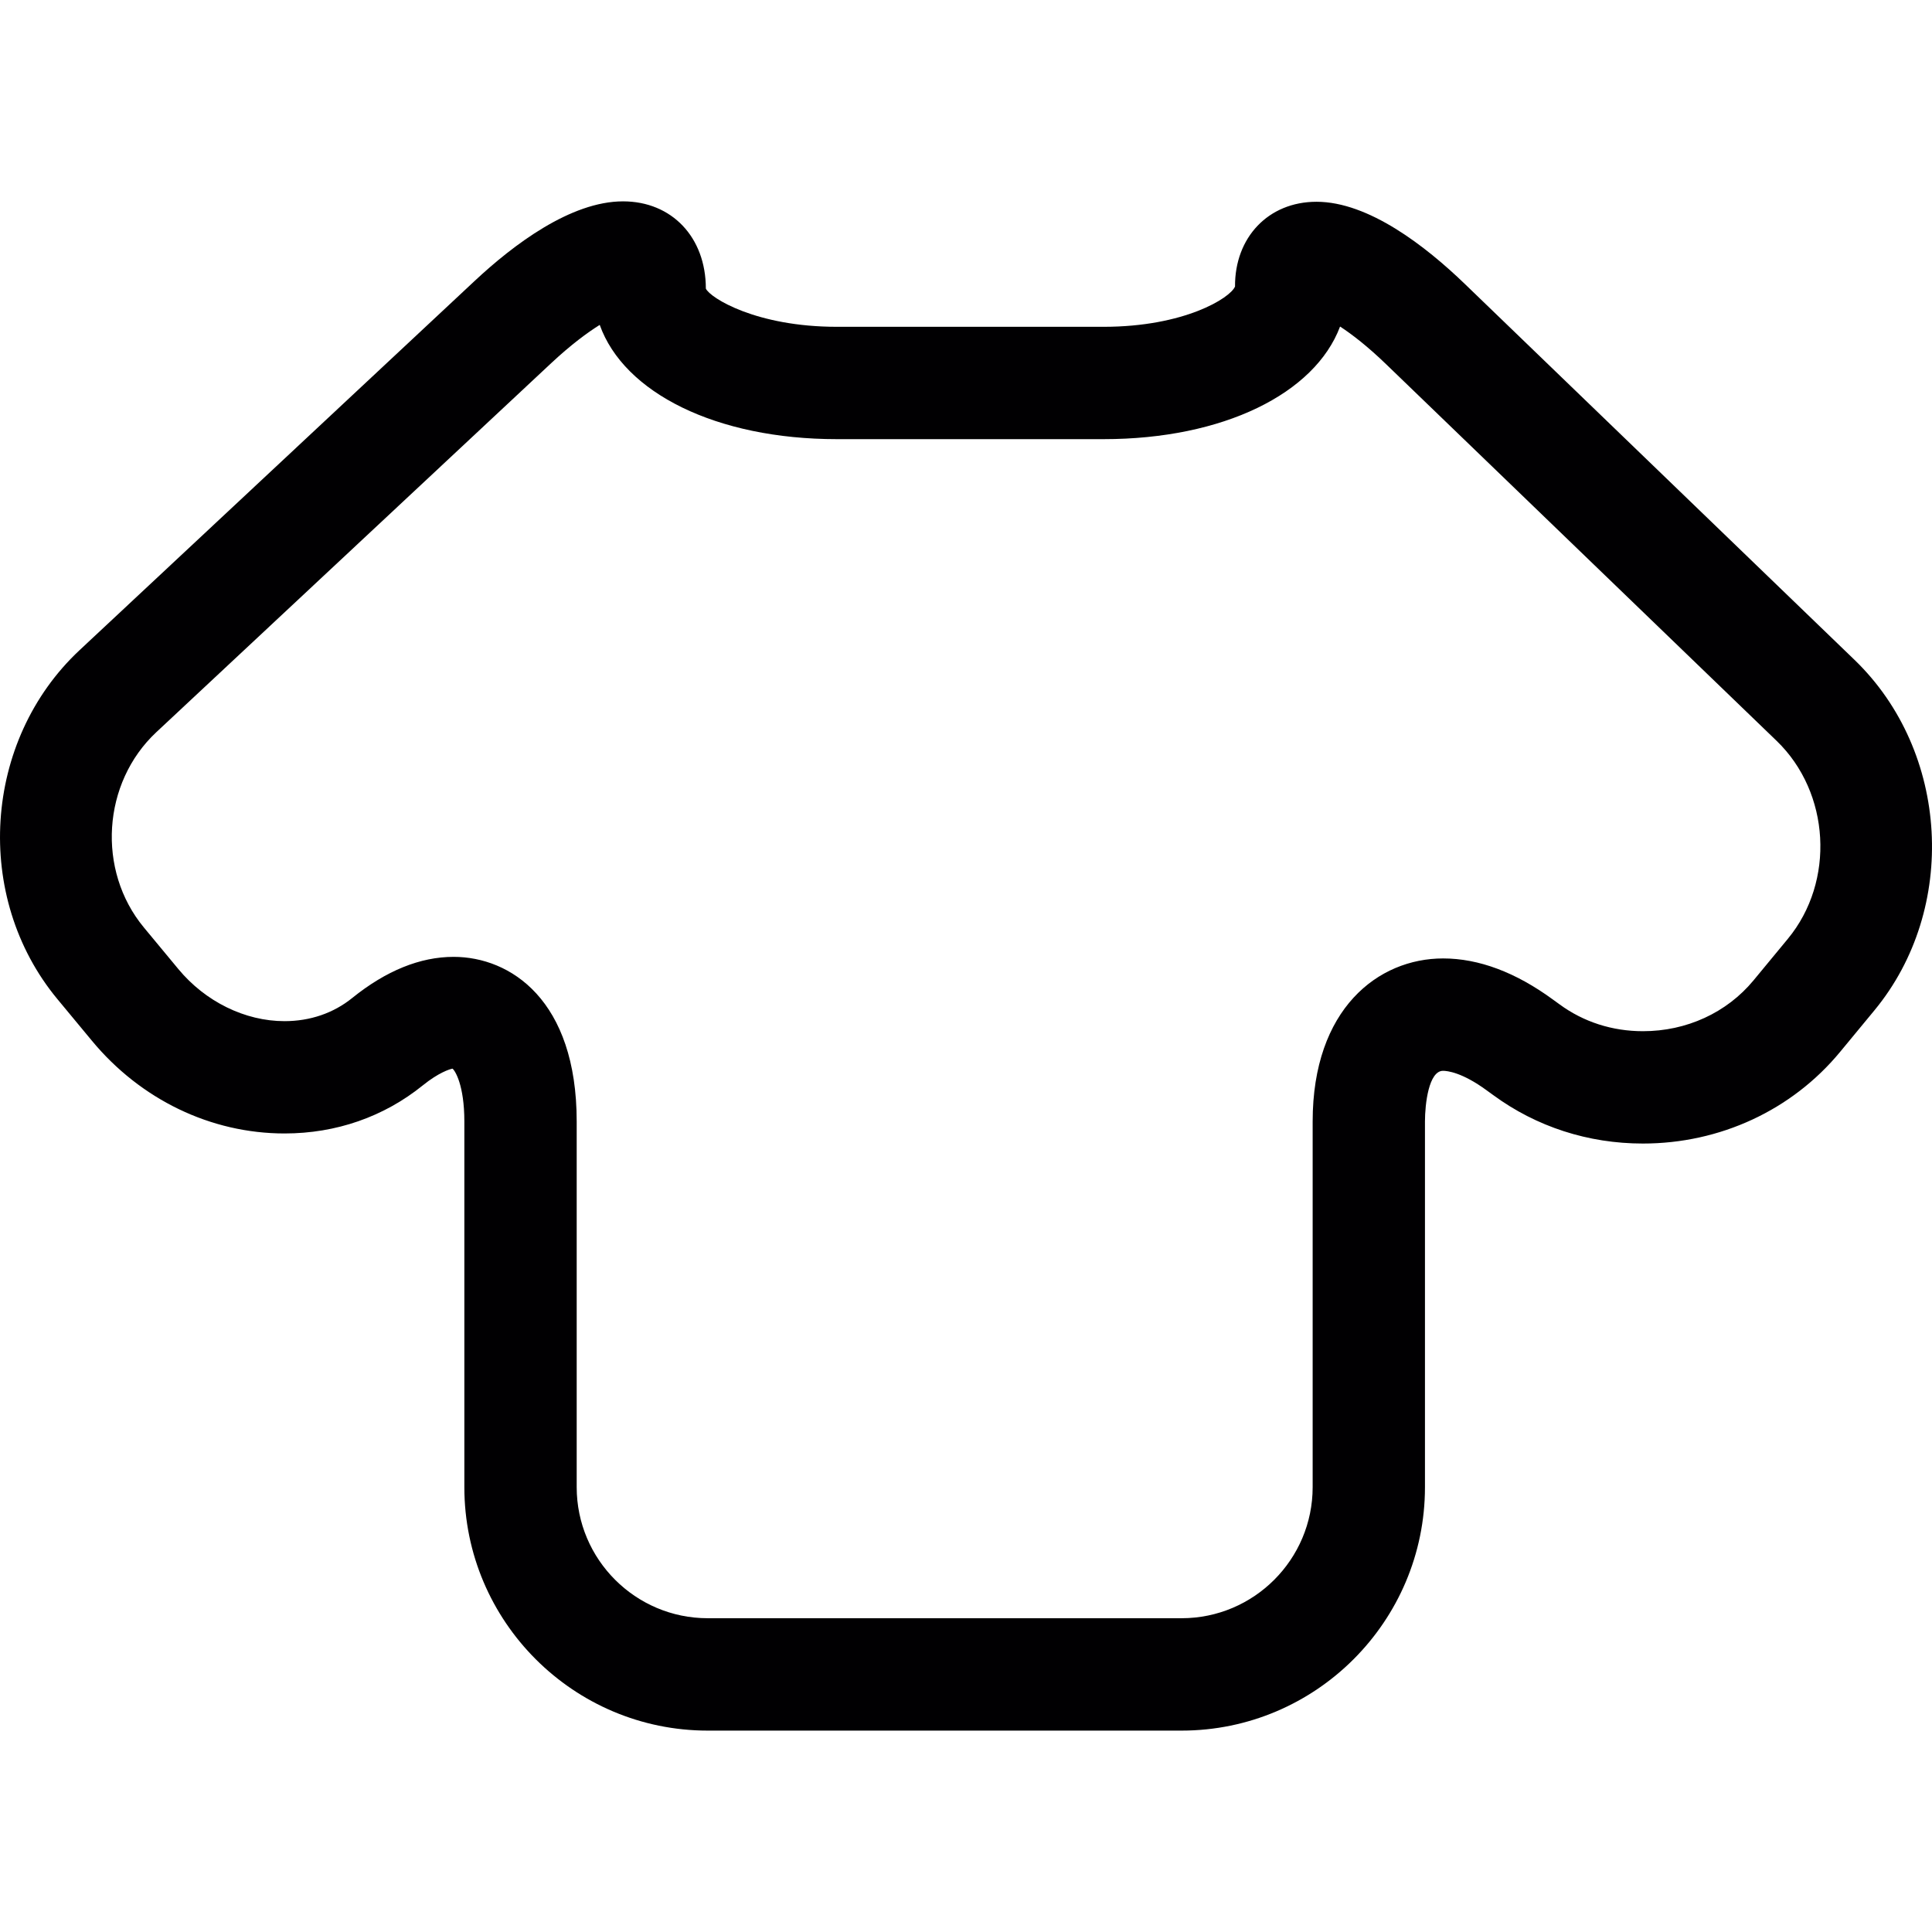 <?xml version="1.0" encoding="iso-8859-1"?>
<!-- Uploaded to: SVG Repo, www.svgrepo.com, Generator: SVG Repo Mixer Tools -->
<svg height="800px" width="800px" version="1.1" id="Capa_1" xmlns="http://www.w3.org/2000/svg" xmlns:xlink="http://www.w3.org/1999/xlink" 
	 viewBox="0 0 51.592 51.592" xml:space="preserve">
<g>
	<g>
		<path style="fill:#010002;" d="M39.111,7.577c-1.036-0.998-2.562-2.189-3.955-2.189c-1.287,0-2.185,0.954-2.176,2.263
			c-0.126,0.307-1.356,1.076-3.509,1.076h-7.122c-2.153,0-3.382-0.77-3.5-1.02c0-1.372-0.91-2.33-2.212-2.33
			c-1.396,0-2.927,1.157-3.965,2.128L2.127,17.36c-2.583,2.414-2.851,6.595-0.596,9.318l0.921,1.111
			c1.303,1.575,3.179,2.479,5.147,2.479c1.375,0,2.651-0.444,3.691-1.284c0.422-0.341,0.716-0.433,0.794-0.447
			c0.067,0.051,0.316,0.439,0.316,1.412v9.765c0,3.584,2.916,6.5,6.5,6.5h12.652c3.584,0,6.5-2.916,6.5-6.5v-9.765
			c0-0.468,0.101-1.354,0.483-1.354c0.106,0,0.505,0.037,1.167,0.523l0.174,0.126c1.154,0.846,2.536,1.293,3.995,1.293l0,0
			c2.062,0,3.981-0.892,5.265-2.445l0.917-1.11c2.244-2.716,2.006-6.914-0.529-9.36L39.111,7.577z M47.742,25.071l-0.917,1.11
			c-0.713,0.862-1.789,1.357-2.953,1.356c-0.817,0-1.585-0.246-2.226-0.717l-0.174-0.126c-0.995-0.729-1.983-1.1-2.936-1.1
			c-1.734,0-3.483,1.346-3.483,4.354v9.765c0,1.93-1.57,3.5-3.5,3.5H18.9c-1.93,0-3.5-1.57-3.5-3.5v-9.764
			c0-3.245-1.771-4.397-3.287-4.397c-0.894,0-1.805,0.37-2.708,1.099c-0.5,0.404-1.125,0.618-1.807,0.618
			c-1.055,0-2.115-0.521-2.836-1.392l-0.921-1.111c-1.261-1.524-1.111-3.863,0.334-5.214L14.72,9.697
			c0.531-0.496,0.97-0.818,1.295-1.021c0.647,1.814,3.112,3.051,6.333,3.051h7.122c3.191,0,5.641-1.214,6.315-3.007
			c0.319,0.208,0.739,0.531,1.242,1.018l10.415,10.045C48.875,21.164,49.01,23.537,47.742,25.071z"/>
	</g>
</g>
</svg>